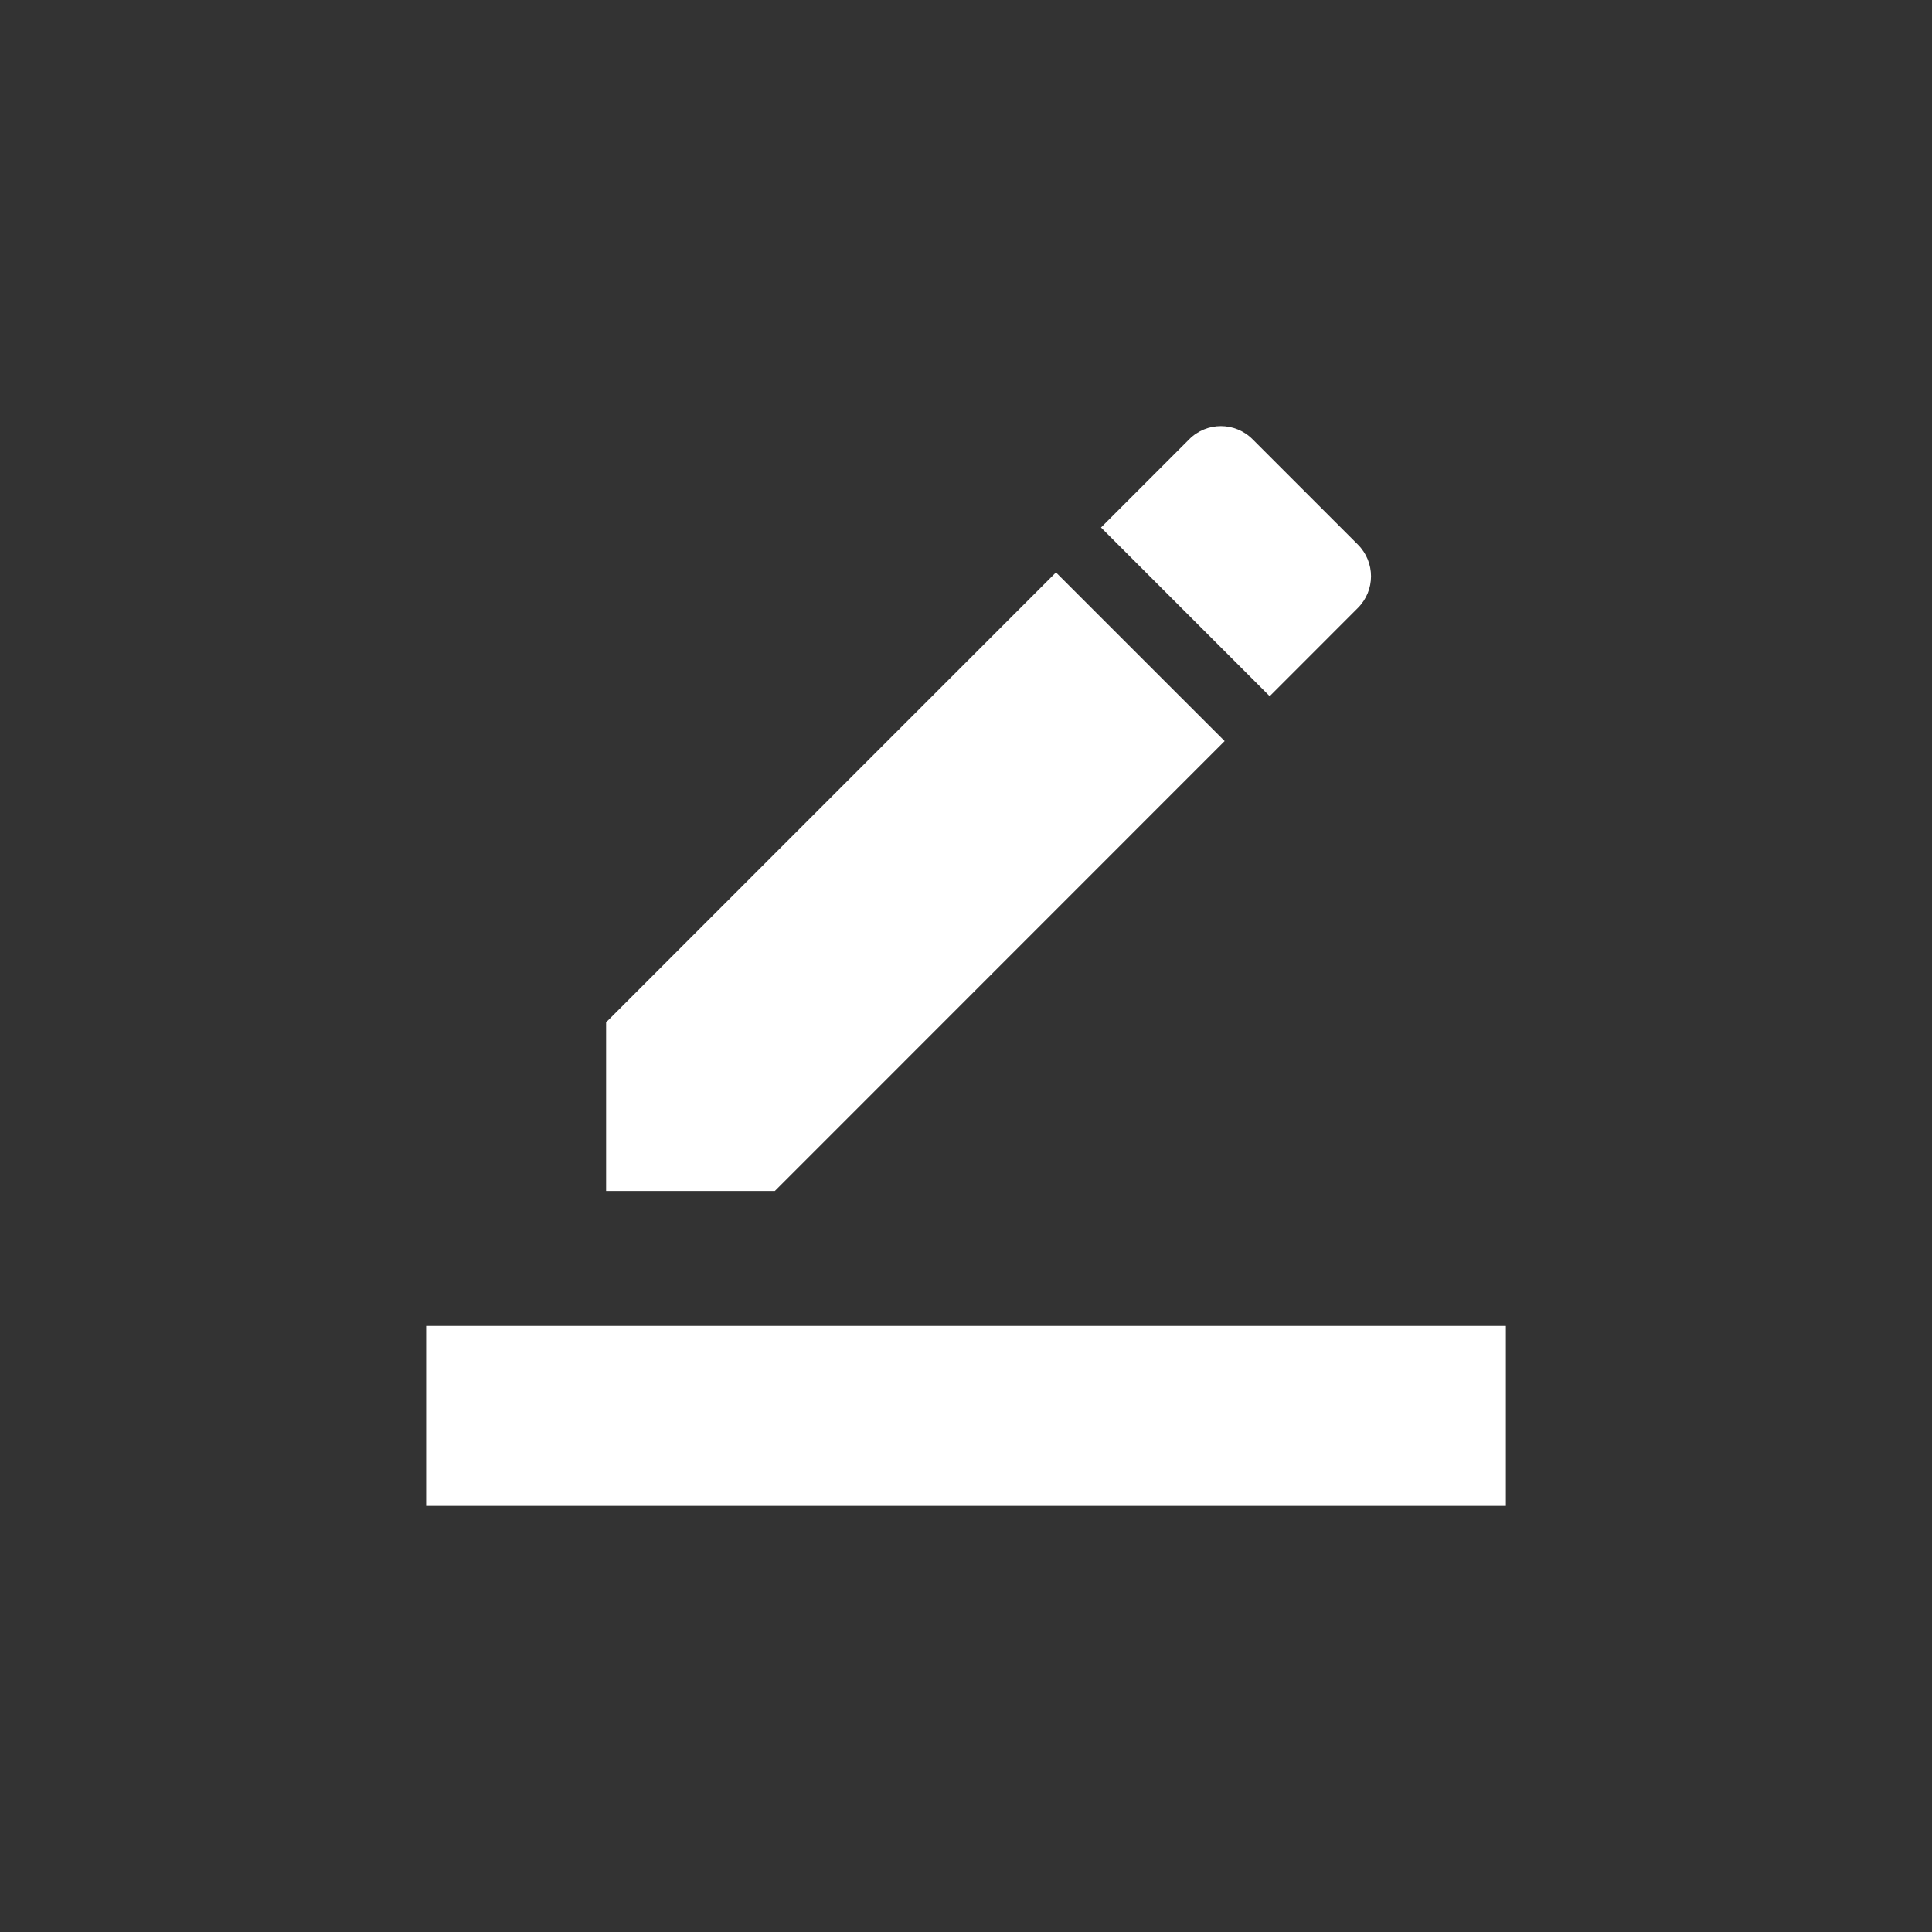 <?xml version="1.0" encoding="utf-8"?>
<!-- Generator: Adobe Illustrator 15.0.0, SVG Export Plug-In . SVG Version: 6.00 Build 0)  -->
<!DOCTYPE svg PUBLIC "-//W3C//DTD SVG 1.1//EN" "http://www.w3.org/Graphics/SVG/1.1/DTD/svg11.dtd">
<svg version="1.1" id="Layer_1" xmlns="http://www.w3.org/2000/svg" xmlns:xlink="http://www.w3.org/1999/xlink" x="0px" y="0px"
	 width="57px" height="57px" viewBox="0 0 57 57" enable-background="new 0 0 57 57" xml:space="preserve">
<rect x="0" y="0" width="57" height="57" fill="#333333" stroke="none"/>
<g>
	<path fill="#FFFFFF" d="M40.061,17.937c0.518-0.517,0.518-1.354,0-1.871l-3.105-3.105c-0.518-0.519-1.355-0.519-1.871,0
		l-2.602,2.602l4.977,4.977L40.061,17.937z"/>
	<polygon fill="#FFFFFF" points="36.131,21.864 31.154,16.888 17.882,30.161 17.882,35.138 22.86,35.138 	"/>
	<rect x="12.573" y="39.119" fill="#FFFFFF" width="31.855" height="5.31"/>
</g>
</svg>
